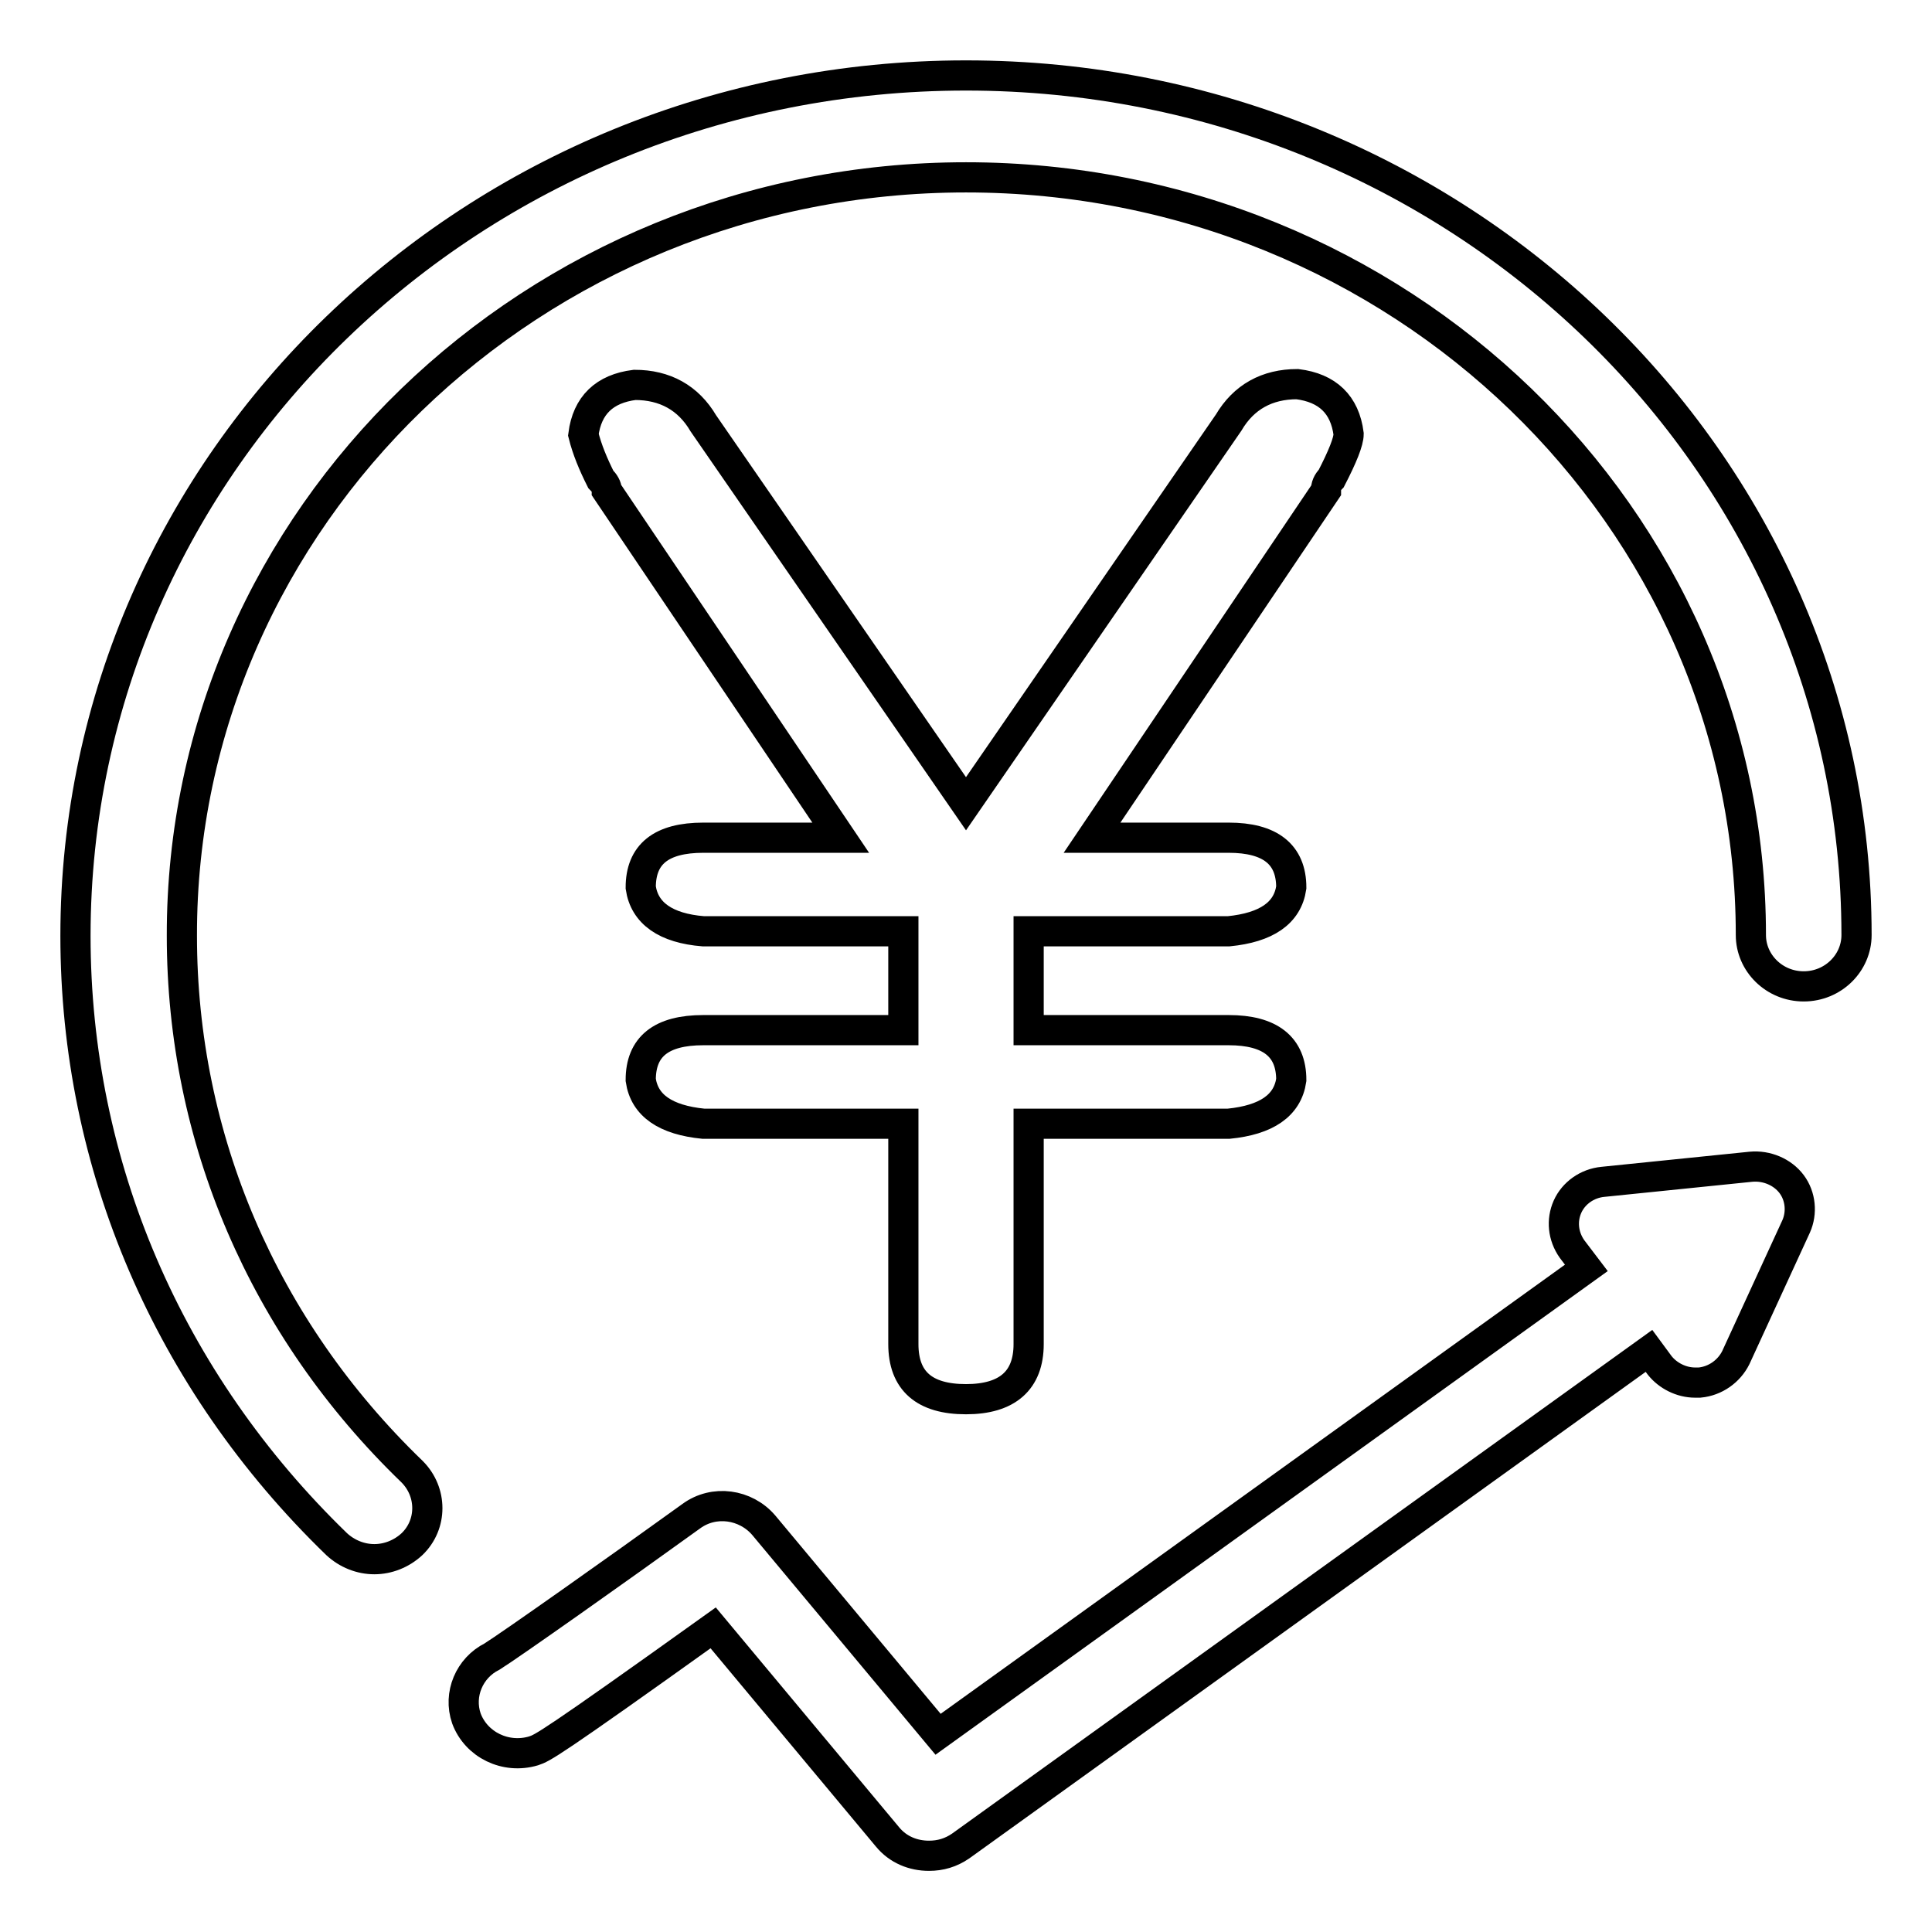 <?xml version="1.0" encoding="utf-8"?>
<!-- Svg Vector Icons : http://www.onlinewebfonts.com/icon -->
<!DOCTYPE svg PUBLIC "-//W3C//DTD SVG 1.1//EN" "http://www.w3.org/Graphics/SVG/1.1/DTD/svg11.dtd">
<svg version="1.1" xmlns="http://www.w3.org/2000/svg" xmlns:xlink="http://www.w3.org/1999/xlink" x="0px" y="0px" viewBox="0 0 256 256" enable-background="new 0 0 256 256" xml:space="preserve">
<g><g><path stroke-width="4" fill-opacity="0" stroke="#000000"  d="M128,10c-65.1,0-118,51.1-118,114c0,30.4,12.3,59,34.6,80.6c1.4,1.3,3.2,2,5,2c1.8,0,3.6-0.7,5-2c2.7-2.6,2.7-6.9,0-9.6c-19.7-19-30.5-44.2-30.5-71C24,68.6,70.7,23.5,128,23.5c57.4,0,104,45,104,100.4c0,3.7,3.1,6.8,7,6.8c3.9,0,7-3.1,7-6.8C246,61.1,193.1,10,128,10z M232,154.6l-19.6,2c-2.1,0.2-3.9,1.5-4.7,3.3c-0.8,1.8-0.6,3.9,0.6,5.6l1.9,2.5l-85.9,61.8l-23.1-27.7c-2.4-2.8-6.6-3.4-9.6-1.2c-9.7,7-24,17.1-26.4,18.6c-3,1.5-4.5,5-3.4,8.2c1.3,3.5,5.2,5.4,8.9,4.3c1.2-0.4,2-0.7,23.8-16.3l23.1,27.7c1.4,1.7,3.4,2.5,5.5,2.5c1.5,0,2.9-0.4,4.2-1.3l91.2-65.6l1.4,1.9c1.1,1.4,2.9,2.3,4.7,2.3c0.2,0,0.4,0,0.6,0c2.1-0.2,3.9-1.5,4.8-3.3l8-17.4c0.8-1.8,0.6-4-0.6-5.6C236.2,155.3,234.1,154.4,232,154.6z M176.4,63.4c1.5-2.9,2.3-4.9,2.3-5.9c-0.5-3.9-2.8-6.1-6.8-6.6c-4,0-7.1,1.7-9.1,5.1L128,106.5L93.2,56.1c-2-3.4-5.1-5.1-9.1-5.1c-4,0.5-6.3,2.7-6.8,6.6c0.5,2,1.3,3.9,2.3,5.9c0.5,0.5,0.8,1,0.8,1.5l31,46H93.2c-5.6,0-8.3,2.2-8.3,6.6c0.5,3.4,3.3,5.4,8.3,5.8h26.5v13.1H93.2c-5.6,0-8.3,2.2-8.3,6.6c0.5,3.4,3.3,5.3,8.3,5.8h26.5v29.2c0,4.9,2.8,7.3,8.3,7.3c5.5,0,8.3-2.5,8.3-7.3v-29.2h26.5c5-0.5,7.8-2.4,8.3-5.8c0-4.4-2.8-6.6-8.3-6.6h-26.5v-13.1h26.5c5-0.5,7.8-2.4,8.3-5.8c0-4.4-2.8-6.6-8.3-6.6h-18.1l31-46C175.7,64.4,175.9,63.9,176.4,63.4z"/></g></g>
</svg>